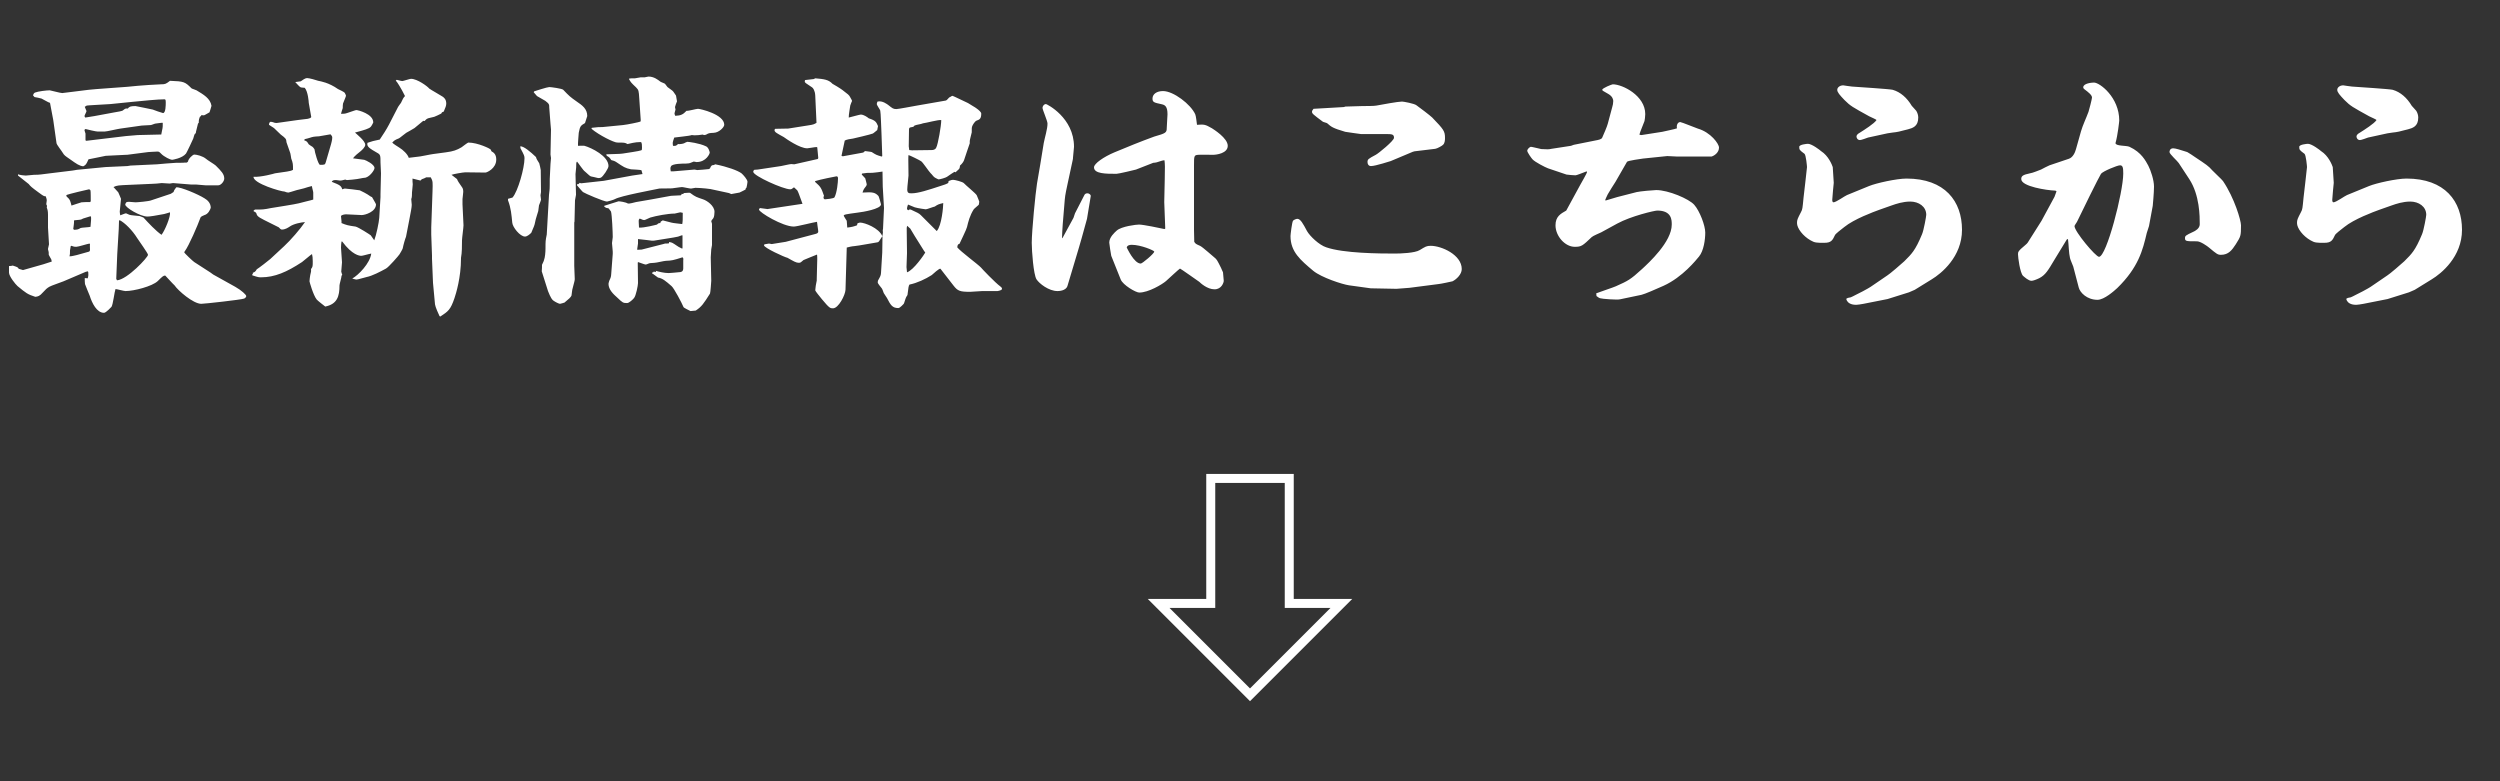 <svg width="320" height="100" viewBox="0 0 320 100" fill="none" xmlns="http://www.w3.org/2000/svg">
<rect x="0" y="0" width="320" height="100" fill="#333333" stroke="none"/>
<path d="M2.4 34.408L2.944 34.568L5.536 33.832L6.624 33.48C6.592 33.384 6.592 33.256 6.56 33.192C6.528 33.128 6.24 32.648 6.24 32.616C6.24 32.264 6.24 32.232 6.176 32.04C6.144 31.944 6.144 31.88 6.144 31.848C6.144 31.752 6.272 31.368 6.272 31.272L6.144 29.128V27.496C6.144 26.984 6.08 26.824 5.984 26.568C5.984 26.536 6.016 26.44 6.016 26.376C6.016 26.28 5.952 26.184 5.92 26.152C5.952 25.864 5.984 25.768 5.984 25.672C5.984 25.544 5.984 25.48 5.856 25.128C5.6 25.128 5.536 25.064 4.96 24.648C4 23.944 3.904 23.848 3.68 23.56L2.304 22.472V22.312C2.56 22.408 3.104 22.472 3.296 22.472C3.456 22.472 4.192 22.376 4.352 22.376C5.152 22.376 5.28 22.312 6.4 22.184L9.28 21.832C9.376 21.832 9.792 21.736 9.856 21.736L13.504 21.384L16.32 21.256L16.704 21.192L20.096 21.032C20.48 21 22.176 20.84 22.528 20.84C22.656 20.84 23.616 20.84 23.68 20.808C23.904 20.84 23.936 20.808 24.064 20.68C24.096 20.328 24.672 19.784 24.864 19.784C25.184 19.784 25.952 19.976 26.368 20.328C26.528 20.488 27.456 21.032 27.616 21.192C28.32 21.896 28.704 22.28 28.704 22.856C28.704 23.208 28.288 23.72 27.936 23.72H26.304C26.112 23.72 25.312 23.624 25.152 23.624H24.512L22.144 23.432C22.08 23.432 21.792 23.496 21.728 23.496C21.568 23.496 20.832 23.432 20.704 23.432C20.48 23.432 20.384 23.496 19.52 23.528L16.64 23.656C15.136 23.72 14.976 23.72 14.528 23.944L15.136 24.616C15.136 24.648 15.488 25.384 15.488 25.448C15.488 25.704 15.328 26.856 15.328 27.08C15.328 27.24 15.36 27.368 15.392 27.56C15.52 27.528 16 27.304 16.128 27.304C16.16 27.304 16.192 27.336 16.576 27.496C16.704 27.56 17.696 27.624 17.888 27.656C18.08 27.72 18.176 27.784 18.368 27.848C18.976 28.52 19.968 29.576 20.672 30.056C21.088 29.544 21.856 27.72 21.76 27.176C21.632 27.208 20.96 27.432 20.8 27.432C20 27.592 19.168 27.72 18.88 27.72C17.952 27.72 16.032 26.568 16.032 26.184C16.032 26.088 16.128 25.96 16.16 25.896C16.32 25.832 16.384 25.832 16.512 25.832C16.64 25.832 17.216 25.896 17.344 25.896C17.6 25.896 19.072 25.768 19.36 25.64L21.856 24.808L22.208 24.584C22.272 24.392 22.304 24.296 22.56 23.976C23.104 23.912 25.376 24.872 26.176 25.384C26.56 25.608 26.976 25.992 26.976 26.6C26.912 26.824 26.656 27.4 26.176 27.528C26.048 27.592 25.728 27.688 25.664 27.848C25.28 28.904 24.192 31.432 23.648 32.168C23.616 32.2 23.584 32.264 23.584 32.296C23.584 32.392 24.704 33.448 24.864 33.544L26.944 34.888L27.296 35.144L30.112 36.712C30.912 37.16 31.52 37.736 31.52 37.896C31.52 38.056 31.36 38.152 31.264 38.216C30.816 38.376 26.144 38.888 25.76 38.888C24.736 38.888 22.784 37.192 22.336 36.52C22.144 36.36 21.312 35.432 21.152 35.272C20.928 35.272 20.832 35.336 20.192 35.976C19.488 36.648 17.152 37.256 16.064 37.256C15.84 37.256 14.976 37 14.784 37C14.656 37.32 14.464 38.984 14.272 39.272C14.208 39.336 13.568 40.04 13.312 40.04C12.384 40.04 11.776 38.792 11.488 37.864C11.392 37.608 10.944 36.584 10.88 36.36C10.848 36.104 10.848 35.912 10.848 35.592L11.232 35.624C11.296 35.4 11.328 35.304 11.296 34.824L11.232 34.728L10.976 34.792L8.128 36.008C7.84 36.136 6.56 36.552 6.304 36.712C5.984 36.904 5.856 37.032 5.504 37.416C5.088 37.896 4.864 37.96 4.512 37.992C3.52 37.672 3.328 37.512 2.24 36.616C1.984 36.392 1.152 35.368 1.152 34.888V34.056C1.408 34.056 1.472 34.024 1.632 33.992C2.208 34.184 2.272 34.184 2.4 34.408ZM14.88 35.688L14.976 35.88C16.288 35.784 18.944 32.936 18.944 32.616C18.944 32.424 17.76 30.792 17.536 30.44C16.96 29.512 16 28.52 15.296 28.168L15.232 28.296L15.2 29.32L15.008 32.52L14.88 35.688ZM11.648 27.72L11.552 27.688C11.424 27.72 10.72 27.944 10.624 27.976C10.368 28.136 10.272 28.136 9.504 28.2L9.472 28.264C9.504 28.488 9.408 29 9.376 29.32L9.504 29.416C9.92 29.384 9.984 29.384 10.304 29.192C10.368 29.128 11.392 29.096 11.584 29.032C11.648 28.2 11.68 28.136 11.648 27.72ZM11.52 31.24L11.456 31.176C11.2 31.208 10.016 31.592 9.76 31.592C9.6 31.592 9.472 31.592 9.152 31.464L9.056 31.496L8.96 32.04C8.96 32.488 8.96 32.552 8.896 32.808C9.056 32.84 9.664 32.68 9.824 32.648C10.08 32.584 11.168 32.264 11.424 32.2C11.488 32.104 11.52 32.072 11.52 32.008C11.52 31.88 11.488 31.336 11.52 31.24ZM11.552 25.864L11.616 25.736C11.616 25.544 11.616 24.488 11.584 24.392C11.552 24.296 11.456 24.232 11.392 24.232C11.296 24.232 8.672 24.872 8.576 24.936C8.512 24.968 8.48 25 8.48 25.064C8.48 25.128 8.736 25.352 8.768 25.384C8.96 25.608 8.992 25.704 9.152 26.312C9.376 26.248 10.368 25.896 10.432 25.896C10.72 25.864 11.168 25.864 11.552 25.864ZM25.792 14.728L25.696 14.888L25.6 14.92C25.472 15.24 25.44 15.336 25.44 15.72L25.344 15.816C25.312 16.04 25.056 16.872 25.056 17.064C24.928 17.096 24.896 17.16 24.736 17.736C24.736 17.768 23.872 19.592 23.808 19.656C23.328 20.264 22.08 20.456 22.016 20.456C21.824 20.456 20.992 20.072 20.608 19.656C20.384 19.4 20.256 19.4 20.16 19.4C19.808 19.432 19.2 19.432 18.976 19.464L16.256 19.816H16.128L13.536 19.944C13.312 19.976 11.424 20.392 11.328 20.392C11.04 21.032 11.008 21.096 10.656 21.288C10.144 21.224 9.824 21 8.928 20.36C8.32 19.944 8.224 19.88 8.032 19.56C7.936 19.368 7.232 18.504 7.232 18.312L6.816 15.368C6.816 15.336 6.4 13.224 6.4 13.16C6.24 13.128 6.144 13.064 5.312 12.616C5.216 12.584 4.512 12.424 4.416 12.424L4.224 12.2C4.256 12.104 4.32 11.912 4.48 11.848C4.864 11.688 5.984 11.56 6.368 11.56C6.464 11.56 7.712 11.912 7.968 11.912C8.096 11.912 10.208 11.624 11.328 11.496C12.096 11.4 15.584 11.176 16.288 11.112C18.016 10.92 20.352 10.792 20.608 10.792C21.184 10.792 21.248 10.728 21.76 10.344C23.552 10.408 23.68 10.472 24.512 11.304C24.576 11.368 25.056 11.496 25.152 11.56C26.048 12.104 26.912 12.584 27.072 13.544C27.04 13.64 26.848 14.344 26.816 14.376C26.688 14.44 26.176 14.76 26.112 14.76C26.016 14.76 25.888 14.76 25.792 14.728ZM10.912 15.048L12.096 14.856L14.688 14.376C15.072 14.312 15.68 14.216 15.744 14.12C16.032 13.896 16.064 13.864 16.352 13.896C16.544 13.672 16.64 13.576 17.344 13.576C17.44 13.576 19.52 14.024 19.552 14.024C19.584 14.056 20.8 14.472 20.864 14.472C21.216 14.472 21.216 13.448 21.216 13.096C21.216 12.712 21.152 12.712 21.024 12.712C20.192 12.712 18.336 12.904 16.992 13.032L14.144 13.32L11.456 13.48L11.104 13.512L10.848 13.672L11.072 14.216C11.072 14.312 10.816 14.76 10.816 14.856C10.816 14.888 10.816 14.888 10.912 15.048ZM10.944 17.96L11.04 18.024L16.128 17.416L17.632 17.288L20.32 17.224H20.64C20.64 17.096 20.8 16.52 20.8 16.424C20.832 16.232 20.832 16.2 20.832 15.72C20.704 15.688 20.032 15.816 19.904 15.816C19.808 15.816 19.392 16.008 19.296 16.008C19.136 16.008 18.304 16.072 18.144 16.072L15.424 16.456C15.104 16.488 13.664 16.84 13.376 16.84H12.512C12.288 16.84 11.2 16.584 10.976 16.52C10.912 16.52 10.816 16.552 10.816 16.68C10.816 16.744 10.944 17.064 10.944 17.096V17.96ZM39.936 23.88L39.904 23.816C39.68 23.88 39.04 24.04 38.912 24.104C38.752 24.168 37.92 24.328 37.792 24.392C37.664 24.424 36.992 24.648 36.928 24.648C36.768 24.648 36.672 24.616 36.416 24.52C35.968 24.52 32.416 23.496 32.448 22.632C33.376 22.696 35.136 22.216 35.2 22.184C35.456 22.152 36.544 21.992 36.736 21.96C37.056 21.896 37.312 21.864 37.504 21.736C37.504 21 37.504 20.904 37.28 20.296C37.248 20.168 37.184 19.592 37.12 19.496C37.056 19.304 36.736 18.408 36.672 18.216C36.64 17.768 36.576 17.704 35.936 17.224C35.904 17.192 35.36 16.68 35.072 16.392C34.976 16.328 34.528 16.04 34.432 15.976C34.432 15.88 34.464 15.592 34.656 15.592C34.848 15.592 35.072 15.688 35.168 15.72C35.296 15.752 35.456 15.752 35.584 15.72L38.08 15.368C38.272 15.336 39.2 15.24 39.392 15.208C39.68 15.144 39.744 15.112 39.84 14.984C39.808 14.696 39.552 13.448 39.52 13.16C39.52 13.032 39.424 11.72 39.008 11.24C38.592 11.208 38.528 11.208 38.432 11.144C38.304 11.08 37.888 10.6 37.792 10.504C38.016 10.472 38.272 10.44 38.496 10.408C38.72 10.248 39.072 9.992 39.296 9.992C39.584 9.992 40.48 10.248 40.736 10.344C41.056 10.408 42.08 10.568 43.264 11.4C43.392 11.464 44.032 11.752 44.128 11.88C44.224 12.04 44.288 12.232 44.288 12.264C44.288 12.296 44.192 12.552 43.904 13.256C43.872 13.352 43.872 13.736 43.872 13.832C43.808 13.96 43.68 14.472 43.648 14.568C43.904 14.568 44.16 14.568 44.416 14.472C45.344 14.184 45.44 14.088 45.664 14.088C45.76 14.088 47.808 14.568 47.776 15.688C47.52 16.2 47.456 16.296 47.168 16.424C46.912 16.584 45.664 16.904 45.44 16.968C45.632 17.16 46.752 18.024 46.752 18.536C46.752 18.824 46.336 19.208 46.144 19.368C45.952 19.496 45.312 20.04 45.184 20.264C45.472 20.296 46.176 20.392 46.624 20.456C46.848 20.52 47.936 21.032 47.936 21.512C47.936 21.8 47.232 22.76 46.624 22.76C46.464 22.76 45.824 22.92 45.696 22.92C45.504 22.952 44.608 23.048 44.416 23.048C44.352 23.048 44.288 23.016 44.192 22.984C43.904 23.048 43.744 23.112 43.52 23.112C43.424 23.112 43.136 23.048 43.008 23.048C42.624 23.048 42.56 23.112 42.464 23.272C43.552 23.688 43.68 23.816 43.808 24.232C43.936 24.2 44.032 24.136 44.16 24.136C44.288 24.136 45.92 24.328 46.048 24.36C46.144 24.392 47.04 24.84 47.36 25.096C47.424 25.16 47.584 25.224 47.616 25.224C47.68 25.352 48.128 26.088 48.128 26.152C48.128 27.112 46.72 27.528 46.304 27.528C45.984 27.528 44.576 27.432 44.288 27.432C44.16 27.432 43.648 27.496 43.648 27.688C43.648 27.816 43.744 28.392 43.712 28.552C44.32 28.808 44.576 28.872 45.504 29C45.856 29.064 47.392 30.056 47.456 30.12C47.488 30.152 47.84 30.664 47.904 30.76C48.16 30.12 48.512 28.424 48.544 27.88L48.704 25.224V24.84L48.768 22.184C48.768 22.152 48.704 20.968 48.704 20.808C48.704 19.88 48.704 19.784 48.224 19.528C47.392 19.048 46.88 18.76 47.04 18.28C47.136 18.248 47.648 18.088 47.744 18.056C48 17.992 48.352 17.928 48.608 17.864C49.024 17.256 49.472 16.552 49.792 15.944L50.88 13.832C50.912 13.704 51.264 13.256 51.328 13.16C51.552 12.648 51.648 12.488 51.84 12.296C51.776 12.136 51.168 11.016 51.104 10.952C50.976 10.728 50.752 10.408 50.656 10.312L50.784 10.216C51.328 10.344 51.392 10.376 51.488 10.376C51.616 10.376 52.448 10.088 52.608 10.088C53.408 10.088 54.72 11.048 54.944 11.336C55.2 11.528 56.416 12.2 56.64 12.36C56.832 12.488 57.12 12.712 57.12 13.256C57.12 13.512 57.024 13.768 56.8 14.28L56.576 14.376L56.48 14.536C56.288 14.632 55.712 14.92 55.584 14.952C55.424 15.016 54.752 15.112 54.656 15.208C54.592 15.24 54.528 15.304 54.336 15.496L54.176 15.464C53.984 15.592 53.248 16.264 53.056 16.392C52.928 16.488 52.16 16.904 52 17C51.84 17.096 51.2 17.64 51.072 17.704C50.496 17.928 50.464 17.992 50.208 18.248C50.272 18.376 51.008 18.824 51.104 18.888C51.584 19.176 52.192 19.752 52.32 20.2C52.48 20.168 53.344 20.072 53.376 20.072C53.696 20.072 55.104 19.752 55.424 19.72L57.088 19.496C58.048 19.368 58.464 19.208 59.072 18.856C59.2 18.76 59.872 18.248 59.936 18.248C61.184 18.248 62.752 19.048 62.784 19.112C62.816 19.176 62.88 19.272 62.912 19.368C63.2 19.528 63.52 19.752 63.52 20.424C63.52 21.576 62.304 22.088 62.144 22.088L59.552 22.056C59.296 22.056 58.016 22.28 57.792 22.376L58.496 22.92C58.624 23.24 58.688 23.304 59.168 24.008C59.296 24.168 59.296 24.488 59.296 24.552C59.296 24.712 59.2 25.384 59.2 25.48V26.152L59.328 28.84C59.328 29.128 59.136 30.472 59.136 30.76C59.136 31.432 59.136 32.36 59.008 33V33.064C59.008 35.528 58.368 37.576 58.176 38.152C57.664 39.656 57.376 39.848 56.352 40.52L56.256 40.456C56.16 40.264 55.712 39.272 55.68 38.952L55.424 36.2L55.296 33.128V32.712L55.2 30.024V29.096L55.36 24.552C55.392 23.336 55.424 23.208 55.136 22.696H54.56C54.4 22.792 54.24 22.856 54.048 22.92C53.984 22.92 53.888 23.048 53.824 23.112C53.664 23.08 52.928 22.888 52.8 22.856C52.8 22.984 52.8 23.496 52.832 23.592C52.832 23.784 52.736 24.52 52.736 24.616C52.736 24.872 52.736 25.288 52.64 25.48C52.64 25.608 52.704 26.152 52.704 26.216C52.704 26.536 52.576 27.144 52.384 28.168L51.968 30.312C51.872 30.504 51.616 31.4 51.552 31.784C51.52 31.912 51.2 32.456 51.136 32.552C51.04 32.712 49.76 34.184 49.408 34.376C48.64 34.792 47.68 35.304 46.912 35.464C46.72 35.496 45.824 35.784 45.632 35.784C45.536 35.784 45.44 35.752 45.088 35.656C45.888 35.208 47.36 33.704 47.52 32.456C47.264 32.52 47.168 32.52 46.592 32.68C46.432 32.712 46.336 32.744 46.24 32.744C46.016 32.744 45.088 32.648 43.808 30.92H43.712C43.68 31.176 43.648 31.4 43.648 31.688C43.648 31.976 43.776 33.288 43.776 33.576C43.776 33.64 43.68 34.632 43.68 34.76C43.68 34.824 43.776 35.08 43.808 35.176C43.776 35.208 43.712 35.272 43.712 35.336C43.712 35.528 43.456 36.36 43.456 36.52C43.456 37.928 43.168 38.92 41.632 39.24C41.504 39.144 40.64 38.472 40.544 38.344C40.096 37.8 39.616 36.072 39.616 36.008C39.616 35.816 39.68 35.4 39.712 35.208C39.808 34.856 39.84 34.696 39.808 34.44C40.032 34.152 40.032 34.088 40.032 33.448C40.032 32.968 40 32.808 39.936 32.52C39.712 32.648 38.848 33.416 38.656 33.544C36.704 34.824 35.168 35.496 33.408 35.496C33.152 35.496 33.056 35.496 32.288 35.24V35.144L32.384 34.984L32.352 34.92C32.608 34.824 32.704 34.76 32.864 34.472C33.088 34.344 34.464 33.288 34.592 33.16L36.384 31.496C37.184 30.76 38.432 29.32 39.04 28.424C38.56 28.456 37.568 28.648 37.088 29C36.832 29.16 36.512 29.384 36.064 29.384C35.968 29.384 35.808 29.256 35.68 29.096L33.824 28.168C32.928 27.72 32.896 27.592 32.8 27.272L32.64 27.112C32.544 27.112 32.48 27.08 32.448 26.984C32.48 26.952 32.576 26.824 32.672 26.824C33.632 26.824 33.728 26.824 34.688 26.632C35.264 26.536 37.76 26.152 38.24 26.024C38.528 25.928 39.84 25.64 40.096 25.544V24.648C40.096 24.52 39.936 24.008 39.936 23.88ZM41.696 20.776L42.368 18.472C42.528 17.896 42.528 17.672 42.528 17.608C42.528 17.448 42.432 17.32 42.304 17.192C42.08 17.224 41.056 17.416 40.832 17.448C40.16 17.48 40.032 17.512 39.648 17.64C39.36 17.736 39.296 17.736 39.04 17.8L38.944 17.896V17.96C39.296 18.088 39.296 18.12 39.52 18.472C39.584 18.536 39.936 18.76 40 18.792C40.096 18.888 40.16 18.952 40.256 19.112C40.256 19.368 40.736 21.096 40.96 21.096C41.536 21.096 41.6 21.096 41.696 20.776ZM77.344 26.44V26.344C77.376 26.344 79.104 25.768 79.168 25.768C79.36 25.768 80.064 25.864 80.384 26.056C80.544 26.088 81.184 25.928 81.408 25.864C81.696 25.8 82.976 25.608 83.264 25.544L85.888 25.064L87.136 25C87.232 24.936 87.232 24.904 87.264 24.808L87.424 24.84L87.552 24.712C87.648 24.712 88.224 24.648 88.32 24.68C89.056 25.224 89.152 25.224 89.984 25.512C90.496 25.672 91.456 26.344 91.456 27.112C91.456 27.304 91.424 27.784 91.296 27.944C91.136 28.136 91.104 28.168 91.04 28.296L91.136 28.648V31.368C91.136 31.432 91.04 31.848 91.04 31.912C91.04 32.072 90.976 32.872 90.976 32.936L91.04 35.944C91.04 35.976 90.944 37.448 90.88 37.576C90.048 38.888 89.824 39.24 89.056 39.752L88.384 39.816C88.224 39.72 87.552 39.432 87.488 39.304C87.296 38.824 86.272 36.872 85.952 36.616C85.184 35.944 84.8 35.624 84.224 35.528C84.16 35.496 83.552 35.016 83.456 34.984V34.888H83.584L83.68 34.76L83.968 34.824L83.936 34.664C84.384 34.792 85.024 34.952 85.6 34.952C85.664 34.952 86.56 34.888 87.104 34.824C87.296 34.792 87.456 34.664 87.456 34.376V33.32C87.488 33.064 87.456 33.032 87.36 32.936C86.144 33.32 86.016 33.352 85.248 33.384C85.024 33.384 84 33.64 83.776 33.64C83.232 33.672 83.136 33.672 82.944 33.768C82.848 33.8 82.72 33.864 82.656 33.864C82.496 33.864 81.824 33.576 81.664 33.544L81.632 33.64L81.664 36.232C81.664 36.52 81.408 37.864 81.152 38.152C81.024 38.312 80.544 38.792 80.256 38.792C79.744 38.792 79.68 38.728 79.04 38.12C78.496 37.64 77.888 37.064 77.888 36.328C77.888 36.232 77.952 36.072 77.984 35.944C78.208 35.464 78.208 35.432 78.24 35.016L78.432 32.488C78.464 32.264 78.336 31.304 78.336 31.112C78.336 31.016 78.432 30.472 78.432 30.344C78.432 29.8 78.336 27.496 78.208 27.08C78.144 26.952 77.984 26.792 77.888 26.664C77.664 26.632 77.568 26.632 77.344 26.44ZM81.568 31.976L82.144 31.944L84.896 31.24C84.928 31.24 85.088 31.176 85.12 31.176C85.152 31.176 85.568 31.176 85.632 31.144V30.984C86.016 31.016 86.08 31.08 86.656 31.464C86.784 31.56 86.944 31.656 87.296 31.816L87.36 31.784V30.12H87.264C86.848 30.28 86.784 30.312 86.176 30.408L83.776 30.792C83.52 30.824 83.456 30.824 82.816 30.728C82.432 30.696 81.728 30.6 81.664 30.6V31.176C81.664 31.304 81.536 31.88 81.568 31.976ZM81.76 28.488L81.792 29.128C82.4 29.192 83.968 28.776 84.096 28.744C84.256 28.584 84.288 28.552 84.544 28.552C84.512 28.456 84.544 28.424 84.608 28.328C84.736 28.296 84.768 28.296 84.8 28.2C84.896 28.232 85.76 28.456 85.92 28.488C86.08 28.552 87.104 28.648 87.328 28.68C87.392 28.296 87.392 28.168 87.392 27.24C87.328 27.24 87.136 27.176 87.072 27.176C87.008 27.176 86.432 27.336 86.368 27.336C85.504 27.336 83.968 27.624 83.232 27.848C83.104 27.88 82.592 28.168 82.464 28.168C82.368 28.168 82.304 28.168 81.888 27.976C81.792 28.072 81.728 28.104 81.76 28.488ZM65.024 25.448L65.6 25.288C66.304 24.488 67.136 21.48 67.136 20.264C67.136 19.976 67.104 19.88 66.624 18.984C66.624 18.952 66.592 18.76 66.592 18.728C67.04 18.696 67.904 19.432 68.608 20.104C68.672 20.36 68.704 20.392 69.024 20.904C69.056 20.968 69.216 21.704 69.216 21.768L69.248 24.584C69.248 24.648 69.184 24.936 69.184 25C69.184 25.096 69.248 25.448 69.248 25.544C69.248 25.672 69.024 26.184 68.992 26.28C68.992 26.376 68.896 26.92 68.896 27.016C68.864 27.144 68.608 27.912 68.576 28.072C68.448 28.68 68.448 28.776 68.16 29.416C68.096 29.544 68.032 29.768 68 29.8C67.776 30.024 67.456 30.28 67.2 30.28C66.56 30.28 65.6 29.064 65.568 28.488C65.472 27.528 65.408 26.632 65.024 25.64V25.448ZM73.664 22.28L73.728 24.936L73.6 25.64L73.536 28.36L73.504 28.488V34.024C73.504 34.312 73.568 35.496 73.568 35.72C73.568 35.88 73.536 36.008 73.248 37.096C73.216 37.192 73.184 37.736 73.152 37.832C73.056 38.056 72.8 38.28 72.256 38.728C72.16 38.76 71.744 38.888 71.68 38.888C71.552 38.888 71.072 38.664 70.784 38.44C70.464 38.152 70.208 37.384 70.144 37.256L69.344 34.728C69.376 34.6 69.376 33.992 69.376 33.896C69.408 33.8 69.632 33.384 69.632 33.288C69.76 32.968 69.824 32.296 69.824 31.784C69.824 30.888 69.824 30.792 69.984 30.024L70.272 24.936C70.272 24.904 70.336 24.456 70.336 24.36C70.368 24.264 70.368 23.08 70.368 22.92L70.464 20.968C70.464 20.84 70.528 20.328 70.528 20.232C70.528 20.168 70.464 19.848 70.464 19.784L70.528 16.584C70.528 16.52 70.464 15.976 70.464 15.848C70.464 15.656 70.368 14.792 70.368 14.6C70.368 14.472 70.304 13.896 70.304 13.768C70.304 13.384 70.304 13.288 69.792 12.904C69.632 12.808 68.768 12.328 68.736 12.296C68.64 12.2 68.448 11.976 68.32 11.816C68.32 11.784 68.32 11.784 68.384 11.688C68.48 11.656 70.048 11.144 70.304 11.144C70.528 11.144 71.968 11.336 72.096 11.496C72.864 12.296 72.96 12.392 73.824 13C74.528 13.48 75.168 13.928 75.168 14.856C75.104 15.08 74.944 15.56 74.88 15.752C74.336 16.072 74.24 16.136 74.08 17C74.08 17.032 73.952 18.44 73.984 18.664C74.112 18.664 74.72 18.632 74.816 18.664C75.712 18.92 77.888 19.976 77.888 21.256C77.888 21.576 77.184 22.6 76.928 22.728C76.864 22.76 76.768 22.792 76.64 22.792C76.576 22.792 76.512 22.792 76.032 22.664C75.968 22.632 75.584 22.6 75.552 22.536C75.456 22.504 75.008 22.056 74.88 21.96C74.656 21.832 74.016 20.84 73.856 20.68C73.76 20.808 73.76 20.84 73.76 21C73.76 21.32 73.76 21.416 73.664 22.28ZM73.856 23.72V23.592L74.048 23.56L74.208 23.4L74.368 23.464L77.28 23.144L80.928 22.472C81.12 22.44 82.048 22.312 82.24 22.28L82.112 21.8C81.92 21.704 80.96 21.704 80.768 21.672C80 21.512 79.84 21.384 78.88 20.744C78.688 20.616 78.496 20.552 78.24 20.488C78.016 20.136 77.952 20.104 77.664 19.944L77.6 19.752C77.952 19.72 79.424 19.72 79.712 19.656C80.096 19.592 81.888 19.336 82.08 19.24C82.176 19.208 82.176 19.08 82.176 18.888C82.176 18.184 82.08 18.184 81.952 18.184C81.28 18.184 80.608 18.376 80.32 18.44C80 18.248 79.904 18.248 79.008 18.248C78.592 18.248 76.704 17.32 75.712 16.488L75.744 16.36C76.544 16.264 76.64 16.264 77.12 16.264L79.744 16.008C80.32 15.944 81.728 15.656 81.984 15.56L82.016 15.4L81.824 12.584C81.76 11.624 81.76 11.528 81.408 11.176C80.8 10.6 80.736 10.536 80.512 10.12L80.544 10.056C80.768 10.024 80.832 10.024 81.28 10.024C81.408 10.024 81.888 9.896 82.016 9.896H82.528C82.592 9.896 82.944 9.8 83.008 9.8C83.712 9.8 84.224 10.216 84.512 10.44C84.576 10.504 85.056 10.664 85.12 10.728C85.184 10.792 85.376 11.08 85.44 11.144C85.536 11.24 86.144 11.624 86.176 11.72C86.368 11.976 86.432 12.104 86.528 12.232L86.656 12.968C86.56 13.192 86.432 13.544 86.4 13.704C86.4 13.768 86.464 13.992 86.464 14.024C86.464 14.088 86.336 14.44 86.336 14.504C86.336 14.6 86.4 14.792 86.432 14.824C87.136 14.792 87.424 14.664 87.872 14.184C88.128 14.216 89.12 13.928 89.344 13.928C89.632 13.928 92.704 14.632 92.704 15.976C92.704 16.264 92.064 16.968 91.36 17C90.784 17.032 90.72 17.032 90.4 17.224C90.336 17.256 90.208 17.288 90.112 17.288L89.952 17.224C89.632 17.288 89.152 17.32 88.896 17.32C88.832 17.32 88.768 17.32 88.544 17.288C88.224 17.416 86.624 17.544 86.304 17.608C86.08 18.248 86.08 18.248 86.144 18.664C86.464 18.696 86.56 18.664 86.784 18.44C87.008 18.472 87.392 18.408 87.552 18.344C87.616 18.312 87.904 18.152 87.968 18.152C88.128 18.152 89.504 18.312 90.368 18.728C90.688 18.856 90.848 19.432 90.848 19.56C90.848 19.624 90.432 20.744 89.152 20.744C89.12 20.744 88.864 20.68 88.8 20.68C88.768 20.68 88.544 20.776 88.48 20.808C88.288 20.904 88.032 20.936 87.84 20.936C87.424 20.936 86.048 20.936 85.888 21.288C85.76 21.48 85.824 21.736 85.856 21.928H86.24L88.896 21.704C88.896 21.704 89.216 21.768 89.248 21.768C89.376 21.768 90.56 21.672 90.752 21.64L90.88 21.544C91.04 21.128 91.168 21.128 91.36 21.128L91.552 21.032C93.152 21.352 94.432 21.832 94.912 22.184C95.136 22.376 95.68 22.984 95.68 23.272C95.68 23.336 95.584 23.944 95.552 24.008C95.456 24.104 95.424 24.136 95.424 24.264C95.296 24.328 94.688 24.648 94.656 24.648C94.464 24.68 93.76 24.808 93.6 24.84L93.312 24.712L90.944 24.2C90.848 24.168 89.792 24.072 89.696 24.072C89.6 24.072 89.12 24.04 89.024 24.04C88.928 24.04 88.544 24.136 88.448 24.136C88.256 24.136 87.456 23.944 87.296 23.944C87.136 23.944 87.04 23.976 86.048 24.104C85.824 24.136 84.608 24.104 84.384 24.136C83.488 24.328 79.456 25.064 78.72 25.48C78.56 25.576 77.792 25.8 77.696 25.8C77.28 25.8 74.848 24.744 74.624 24.584C74.496 24.488 73.984 23.848 73.856 23.72ZM96.544 21.736L96.992 21.704L99.968 21.256C100.192 21.224 101.088 21 101.28 21C101.344 21 101.6 21.032 101.664 21.032L104.64 20.36C104.704 20.36 104.736 20.232 104.736 20.2C104.736 19.976 104.608 19.048 104.608 18.856C104.544 18.824 104.512 18.824 104.48 18.824C104.288 18.824 103.488 18.984 103.328 18.984C102.368 18.984 100.672 17.8 100.32 17.544C100.288 17.512 99.328 17.032 99.232 16.872C99.168 16.808 99.136 16.744 99.136 16.648C99.136 16.584 99.2 16.488 99.232 16.488C99.52 16.488 100.672 16.456 100.896 16.456L103.52 16.04C104.128 15.944 104.192 15.912 104.512 15.72L104.352 12.232C104.32 11.592 104.064 11.24 103.936 11.176C103.104 10.632 103.008 10.568 103.008 10.44C103.008 10.376 103.04 10.312 103.04 10.248L104.16 10.12L104.352 10.024C105.472 10.12 106.048 10.184 106.56 10.728C106.592 10.728 107.648 11.368 107.84 11.528C108.576 12.104 108.672 12.136 108.832 12.456C109.024 12.808 109.056 12.84 109.056 12.936C108.992 13.064 108.896 13.32 108.832 13.512C108.832 13.544 108.608 14.824 108.64 15.048C108.8 15.016 110.048 14.664 110.176 14.664C110.56 14.664 111.008 14.984 111.2 15.144C112.096 15.432 112.16 15.624 112.384 16.136L112.288 16.648C112.192 16.712 111.808 17.064 111.712 17.096C111.52 17.192 109.216 17.736 109.184 17.736C108.8 17.8 108.416 17.832 108.128 17.992L107.712 19.944L107.872 20.008L110.496 19.528L110.72 19.336C111.424 19.432 111.52 19.432 111.584 19.464C112.128 19.816 112.192 19.848 112.864 20.04L112.928 19.976L112.832 17.128C112.8 16.488 112.736 14.376 112.672 14.152C112.64 14.024 112.224 13.448 112.224 13.32C112.224 13.224 112.288 13.096 112.32 13C112.96 12.84 113.6 13.384 113.664 13.416C114.272 13.896 114.336 13.96 114.752 13.96C114.976 13.96 116.832 13.608 117.376 13.512L121.056 12.872L121.184 12.808C121.408 12.552 121.536 12.424 121.664 12.392C121.76 12.328 121.856 12.264 121.92 12.264C121.984 12.264 123.68 13.096 123.904 13.192C124.064 13.32 124.896 13.768 125.024 13.896C125.248 14.056 125.6 14.344 125.6 14.536C125.6 15.208 125.376 15.304 125.024 15.432C124.832 15.464 124.48 15.976 124.416 16.232C124.384 16.328 124.384 16.392 124.384 16.936C124.352 17.128 124.128 17.896 124.128 18.056V18.344C124.096 18.376 123.456 20.36 123.392 20.52C123.296 20.744 123.168 20.936 122.88 21.192C122.88 21.256 122.848 21.544 122.752 21.64C122.72 21.672 122.4 21.96 122.304 22.056L122.176 21.992C121.824 22.216 121.76 22.248 121.216 22.632C121.088 22.728 120.32 22.984 120.096 22.952C119.616 22.728 119.584 22.696 119.392 22.472C119.36 22.408 119.136 22.184 119.104 22.152C118.88 21.928 118.144 20.808 117.92 20.648C117.76 20.52 116.448 19.88 116.288 19.848C116.256 20.104 116.256 20.328 116.288 22.472C116.288 22.728 116.128 23.848 116.128 24.264C116.128 24.744 116.384 24.744 116.672 24.744C117.536 24.744 118.784 24.328 120.448 23.784C121.344 23.496 121.44 23.464 121.408 23.176C121.728 23.048 121.856 23.016 121.984 23.016C122.24 23.016 123.2 23.272 123.36 23.432C123.616 23.72 124.928 24.776 125.024 25C125.12 25.256 125.344 25.736 125.344 25.8C125.344 25.896 125.312 26.088 125.28 26.216C125.184 26.312 124.704 26.696 124.64 26.792C124.128 27.592 123.936 28.392 123.776 29.064C123.744 29.288 122.944 30.92 122.816 31.208C122.688 31.24 122.56 31.272 122.528 31.656C122.912 32.168 125.184 33.832 125.568 34.248C125.632 34.344 127.392 36.2 128.064 36.68C128.16 36.744 128.256 36.84 128.256 36.968C128.256 37.16 127.84 37.224 127.68 37.256H125.728C125.504 37.256 124.416 37.352 124.192 37.352C122.88 37.352 122.592 37.256 122.048 36.552L120.384 34.408C120.256 34.28 119.424 35.08 119.264 35.208C118.464 35.72 117.376 36.232 116.416 36.424C116.288 36.616 116.288 36.744 116.16 37.736C116.16 37.8 115.968 38.024 115.968 38.088C115.904 38.184 115.744 38.792 115.68 38.888C115.648 38.888 115.232 39.432 114.976 39.432C114.208 39.432 113.984 39.016 113.536 38.152C113.504 38.056 113.152 37.608 113.12 37.512C113.088 37.416 112.928 36.968 112.864 36.904C112.768 36.776 112.352 36.296 112.352 36.168C112.352 36.136 112.352 36.008 112.384 35.912C112.704 35.336 112.736 35.272 112.768 34.952L112.928 32.328L112.96 30.28L112.928 30.248C112.512 30.92 112.48 30.984 112.32 31.016C111.872 31.08 109.824 31.464 109.408 31.496C108.96 31.528 108.64 31.624 108.384 31.688L108.224 37.096C108.192 37.768 107.328 39.464 106.624 39.464C106.272 39.464 106.176 39.464 105.216 38.312C104.928 37.96 104.352 37.256 104.352 37.16C104.352 37.128 104.416 36.648 104.416 36.584C104.416 36.456 104.544 36.008 104.544 35.912V35.72L104.608 33.192C104.608 33.16 104.608 32.648 104.576 32.584C104.448 32.648 102.944 33.224 102.848 33.288C102.752 33.352 102.496 33.608 102.432 33.608C102.368 33.608 102.336 33.64 102.272 33.64C101.888 33.64 101.6 33.448 100.8 33C100.448 32.936 97.792 31.72 97.792 31.4C97.792 31.368 97.824 31.304 97.856 31.272L98.432 31.176C98.528 31.176 98.688 31.24 98.784 31.24C98.848 31.24 100.544 30.952 100.576 30.952L104.32 29.96C104.608 29.896 104.736 29.8 104.736 29.64C104.736 29.416 104.576 28.584 104.576 28.392C104.096 28.456 102.016 29 101.6 29C100.192 29 97.152 27.176 97.152 26.824C97.152 26.728 97.248 26.664 97.28 26.632L98.24 26.76L102.72 26.088C102.24 24.776 102.208 24.648 102.048 24.36L101.632 23.976C101.408 24.168 101.28 24.232 101.152 24.232C100.256 24.232 96.416 22.504 96.416 21.992C96.416 21.928 96.416 21.864 96.544 21.736ZM109.696 28.84L109.76 28.584C109.856 28.552 110.016 28.488 110.08 28.488C110.688 28.488 112.512 29.192 112.928 30.216L112.96 30.152C113.024 29.832 113.024 29.736 112.992 29.416L113.024 29.352L113.152 26.632L112.992 23.88L112.96 21.96C112.736 21.992 111.872 22.12 111.68 22.12C110.976 22.12 110.944 22.12 110.336 22.216L110.304 22.344L110.752 22.824C110.816 23.016 110.88 23.336 110.944 23.592C110.944 23.72 110.816 23.912 110.72 24.008C110.528 24.232 110.464 24.456 110.4 24.648C111.744 24.552 112.032 24.648 112.448 25.096C112.512 25.192 112.768 26.12 112.768 26.152C112.768 26.76 110.4 27.144 109.824 27.208C108.16 27.432 108 27.464 108 27.624C108 27.656 108.32 28.168 108.384 28.264C108.416 28.392 108.416 29 108.448 29.128C109.024 29.064 109.248 29 109.696 28.84ZM118.432 32.328L118.272 32.104L117.088 30.216C116.992 30.088 116.608 29.384 116.512 29.256C116.448 29.192 116.416 29.192 116.128 28.904C116.032 29.128 116.064 29.192 116.064 29.8L116.096 32.392C116.096 32.68 116.032 33.928 116.032 34.184L116.096 34.856C116.96 34.568 118.336 32.52 118.432 32.328ZM116.384 19.208L116.736 19.24L119.2 19.208C119.68 19.208 119.776 19.016 119.84 18.888C120.064 18.472 120.48 16.104 120.48 15.368C120.128 15.304 118.496 15.752 118.144 15.784C117.856 15.912 117.344 15.944 117.056 16.072C117.056 16.104 116.928 16.2 116.896 16.232C116.832 16.264 116.448 16.296 116.416 16.36C116.384 16.392 116.352 16.488 116.352 16.552C116.352 16.904 116.32 18.408 116.32 18.728C116.32 18.76 116.352 19.048 116.384 19.208ZM104.352 23.176L104.32 23.272C105.088 23.944 105.12 24.072 105.472 25.064C105.44 25.096 105.408 25.224 105.408 25.288C105.408 25.416 105.504 25.512 105.6 25.512C105.696 25.512 106.752 25.416 106.816 25.256C107.136 24.648 107.264 23.304 107.264 22.856C107.264 22.696 107.232 22.568 107.072 22.568C107.008 22.568 104.928 22.984 104.352 23.176ZM116.256 26.92L116.384 26.824H116.576C117.408 27.208 117.632 27.304 117.856 27.528L119.904 29.576C120.544 28.872 120.736 26.44 120.736 25.992C120.192 26.12 120.064 26.152 119.648 26.44C119.456 26.472 118.656 26.792 118.496 26.792C118.464 26.792 117.504 26.664 117.088 26.536C116.96 26.504 116.352 26.216 116.224 26.184C116.16 26.344 116.096 26.6 116.096 26.664C116.096 26.824 116.192 26.888 116.256 26.92ZM135.936 30.504L136.032 30.408L137.408 27.88L137.6 27.304L138.816 24.936C138.88 24.808 139.04 24.744 139.168 24.744C139.488 24.744 139.648 25 139.616 25.096L139.136 28.008L138.464 30.44C138.208 31.4 136.896 35.688 136.64 36.584C136.448 37.256 135.456 37.256 135.36 37.256C134.24 37.256 133.024 36.296 132.672 35.752C132.288 35.144 132.064 32.136 132.064 31.08C132.064 29.576 132.544 24.68 132.736 23.496C132.832 22.888 133.056 21.608 133.152 21.064L133.6 18.312C133.728 17.608 134.08 16.52 134.08 15.816C134.08 15.464 133.44 14.056 133.44 13.8C133.44 13.64 133.6 13.32 133.888 13.32C133.984 13.32 137.472 15.048 137.472 18.792C137.472 19.016 137.344 19.976 137.344 20.168C137.344 20.232 137.344 20.328 137.312 20.456L136.672 23.432C136.576 23.88 136.32 25 136.288 25.576L136.032 28.68C136 28.936 135.936 30.312 135.936 30.504ZM152.832 21.192V29.416L152.864 30.952C153.024 31.208 153.088 31.24 153.6 31.464C153.952 31.624 155.2 32.776 155.456 32.968C155.744 33.192 155.808 33.32 156.288 34.28C156.352 34.472 156.544 34.824 156.544 34.856C156.544 35.016 156.64 35.784 156.64 35.944C156.64 36.136 156.384 37.032 155.456 37.032C154.528 37.032 153.664 36.232 153.504 36.072C153.408 36.008 151.104 34.376 151.04 34.376C150.976 34.376 149.536 35.72 149.248 35.976C148.768 36.392 147.008 37.448 145.824 37.448C145.376 37.448 143.744 36.488 143.456 35.784L142.24 32.744C142.208 32.616 141.984 31.208 141.984 31.048C141.984 30.376 142.656 29.768 142.944 29.512C143.552 28.968 145.44 28.744 145.792 28.744C146.336 28.744 148.48 29.192 149.056 29.32L149.152 29.256L149.024 25.864L149.088 22.92C149.12 21.288 149.12 21.128 149.056 20.52C148.832 20.52 148.768 20.552 148.064 20.776C148 20.808 147.68 20.84 147.616 20.84L145.408 21.704C145.312 21.736 143.168 22.248 142.912 22.248C141.536 22.248 140.032 22.248 140.032 21.416C140.032 20.936 141.28 20.072 142.656 19.496L145.152 18.472C145.248 18.408 147.648 17.512 147.744 17.48C149.184 17.064 149.344 17 149.344 16.392C149.344 16.104 149.44 14.888 149.44 14.632C149.44 13.672 149.152 13.448 148.736 13.352C147.712 13.128 147.52 13.096 147.52 12.616C147.52 12.04 148.064 11.656 148.864 11.656C150.208 11.656 152.416 13.352 152.992 14.632C153.088 14.824 153.184 15.784 153.216 15.976C154.144 15.912 154.24 15.912 155.136 16.424C155.328 16.552 157.152 17.672 157.152 18.664C157.152 19.624 155.712 19.816 155.264 19.816C154.944 19.816 153.632 19.784 153.376 19.816C152.832 19.848 152.832 19.976 152.832 21.192ZM144.224 31.688C144.256 31.72 145.152 33.736 146.016 33.736C146.208 33.736 147.744 32.456 147.744 32.2C147.744 32.072 146.048 31.336 144.864 31.336C144.224 31.336 144.224 31.688 144.224 31.688ZM180.416 36.84L178.752 36.968L175.456 36.904L172.672 36.52C171.808 36.392 169.152 35.528 168.096 34.664C166.464 33.288 165.184 32.232 165.184 30.216C165.184 30.024 165.376 28.424 165.504 28.264C165.568 28.136 165.952 28.008 166.048 28.008C166.464 28.008 166.784 28.616 167.296 29.576C167.68 30.248 168.864 31.368 169.76 31.656C171.968 32.424 176.544 32.456 178.528 32.456C179.264 32.456 181.12 32.392 181.728 32.008C182.464 31.56 182.592 31.464 183.136 31.464C184.512 31.464 187.104 32.616 187.104 34.44C187.104 35.112 186.432 35.752 185.92 36.008C185.824 36.04 184.288 36.36 184.128 36.36L180.416 36.84ZM168.128 13.928L172 13.704L172.224 13.64L174.4 13.576C174.688 13.576 175.968 13.576 176.192 13.512C176.864 13.384 178.976 13 179.456 13C179.648 13 181.056 13.256 181.312 13.48C181.632 13.704 183.072 14.792 183.328 15.048C184.8 16.584 184.96 16.776 184.96 17.672C184.96 17.96 184.928 18.344 184.704 18.536C184.64 18.632 183.968 19.016 183.712 19.048L181.056 19.368L180.832 19.432L178.016 20.616C177.984 20.616 176.064 21.256 175.488 21.256C175.168 21.256 175.04 21 175.04 20.744C175.04 20.392 175.136 20.328 176.096 19.816C176.416 19.656 178.432 18.024 178.432 17.64C178.432 17.16 178.144 17.16 177.344 17.16H174.208C174.08 17.16 172.224 16.872 172.192 16.872C170.56 16.392 170.4 16.232 169.888 15.784C169.824 15.72 169.376 15.624 169.344 15.592C168.096 14.664 167.936 14.536 167.936 14.312C167.936 14.216 167.968 14.12 168.128 13.928ZM209.856 17.256L210.112 17.288L212.768 16.872C212.864 16.84 214.464 16.52 214.656 16.424C214.56 16.072 214.72 15.624 215.072 15.624C215.232 15.624 217.088 16.392 217.312 16.456C218.976 16.936 220.032 18.408 220.032 18.888C220.032 19.496 219.488 19.912 219.072 20.04H214.72L213.408 19.976L210.304 20.296C210.144 20.328 208.352 20.552 208.256 20.712L206.784 23.272C206.624 23.528 205.92 24.616 205.792 24.872C205.632 25.16 205.568 25.384 205.472 25.576L205.504 25.672L207.008 25.224L209.504 24.584C209.888 24.488 211.68 24.328 212 24.328C213.536 24.328 216.192 25.448 216.864 26.216C217.568 27.016 218.272 28.872 218.272 29.768C218.272 30.664 218.08 32.104 217.472 32.84C217.12 33.256 215.392 35.464 212.928 36.584C212 37 210.528 37.64 210.112 37.736L207.36 38.312C206.976 38.408 204.992 38.248 204.864 38.184C204.704 38.152 204.608 38.088 204.352 37.896L204.32 37.544C204.704 37.384 206.464 36.808 206.816 36.648C208.384 35.944 208.672 35.816 210.176 34.44C211.04 33.64 213.984 30.952 213.984 28.744C213.984 28.168 213.984 26.952 212.128 26.952C211.776 26.952 208.768 27.656 207.008 28.616L204.96 29.736C204.768 29.832 203.904 30.184 203.744 30.344C202.56 31.464 202.432 31.592 201.568 31.592C200.32 31.592 199.104 30.216 199.104 28.84C199.104 27.72 199.744 27.368 200.48 26.952L202.24 23.72C202.432 23.4 203.136 22.12 203.136 22.056C203.136 22.024 203.104 21.96 203.104 21.928C202.432 22.184 201.792 22.44 201.664 22.44C201.536 22.44 200.608 22.376 200.512 22.344L198.144 21.544C197.792 21.416 196.48 20.744 196.16 20.392C196.032 20.264 195.488 19.496 195.488 19.304C195.488 19.08 195.808 18.792 195.968 18.792C196.096 18.792 197.248 19.08 197.28 19.08C197.408 19.08 198.048 19.112 198.112 19.112C198.272 19.112 198.432 19.08 198.592 19.048L201.088 18.664L201.44 18.536L204.16 17.992C204.672 17.896 204.992 17.832 205.088 17.608C205.248 17.256 205.728 16.136 205.792 15.848L206.368 13.704C206.432 13.512 206.496 13.192 206.496 12.936C206.496 12.776 206.432 12.36 205.888 12.04C205.152 11.624 205.088 11.592 205.088 11.496C205.088 11.272 206.336 10.792 206.432 10.792C207.712 10.792 210.592 12.264 210.592 14.6C210.592 14.856 210.528 15.4 210.496 15.496C209.952 16.872 209.888 17 209.856 17.256ZM236.416 24.968L239.232 23.816C240.16 23.432 242.784 22.856 244.032 22.856C248.96 22.856 251.136 25.768 251.136 29.416C251.136 32.872 248.48 35.016 247.264 35.752L245.088 37.096L244.352 37.416L241.6 38.28L238.528 38.888C238.144 38.952 237.792 39.016 237.6 39.016C237.408 39.016 236.48 39.016 236.32 38.248C236.512 38.12 236.544 38.12 236.896 38.056C237.024 38.024 238.208 37.384 238.432 37.288C238.848 37.064 239.328 36.808 239.68 36.552L241.6 35.24C241.792 35.144 243.488 33.704 243.744 33.448C244.704 32.488 245.152 32.072 246.016 29.992C246.24 29.48 246.56 27.688 246.56 27.496C246.56 26.44 245.6 25.8 244.512 25.8C243.584 25.8 242.72 26.088 242.176 26.28L240.544 26.856C239.84 27.112 237.312 28.04 236.064 29.064C235.648 29.384 234.944 29.928 234.88 30.088C234.56 30.76 234.4 31.08 233.504 31.08C232.544 31.08 232.288 31.08 231.744 30.76C230.784 30.216 230.016 29.224 230.016 28.552C230.016 28.136 230.08 28.008 230.528 27.144C230.72 26.792 230.72 26.664 230.848 25.352C230.912 24.712 231.296 21.576 231.296 21.384C231.296 21.288 231.168 19.848 230.976 19.688C230.336 19.208 230.304 19.176 230.304 18.792C230.304 18.504 231.232 18.408 231.424 18.408C231.904 18.408 232.96 19.208 233.088 19.336C234.048 19.944 234.496 21.096 234.592 21.384C234.592 21.48 234.72 23.304 234.72 23.4C234.688 23.816 234.56 24.904 234.528 25.576C234.528 25.736 234.56 25.896 234.688 25.896C235.008 25.896 236.16 25.064 236.416 24.968ZM241.6 17.064L239.104 17.608C238.944 17.672 238.24 17.928 238.08 17.928C237.728 17.928 237.632 17.608 237.632 17.48C237.632 17.256 237.856 17.096 237.984 17.032C238.688 16.584 239.904 15.816 240.192 15.368C240.16 15.272 239.424 14.984 239.264 14.888C237.12 13.704 236.864 13.576 236.096 12.808C235.488 12.168 235.168 11.816 235.168 11.496C235.168 11.144 235.584 10.92 235.904 10.92C235.968 10.92 236.896 11.08 237.056 11.08C237.952 11.144 241.952 11.4 242.272 11.496C243.264 11.784 244.096 12.52 244.704 13.544C244.8 13.672 245.216 14.088 245.28 14.184C245.44 14.44 245.536 14.76 245.536 15.048C245.536 16.2 244.8 16.392 244.224 16.552C243.136 16.84 242.88 16.904 242.24 16.968C242.176 17 241.664 17.032 241.6 17.064ZM262.336 21.16L264.8 20.328C265.312 20.168 265.6 19.56 265.728 19.08L266.368 16.808C266.56 16.104 267.072 15.016 267.328 14.312C267.392 14.152 267.776 12.648 267.776 12.488C267.776 12.168 267.328 11.816 266.816 11.432C266.688 11.336 266.656 11.272 266.656 11.176C266.656 10.664 267.744 10.568 268.032 10.568C268.768 10.568 271.264 12.456 271.264 15.432C271.264 15.496 271.072 17.32 270.784 18.312C270.784 18.728 272.192 18.6 272.576 18.792C274.112 19.496 274.656 20.616 274.976 21.192C275.296 21.8 275.712 23.048 275.712 23.88C275.712 24.68 275.552 26.312 275.552 26.344L275.072 28.936C275.04 29.064 274.816 29.704 274.784 29.832C274.272 32.008 273.728 34.216 271.008 36.872C270.624 37.224 269.344 38.376 268.48 38.376C267.136 38.376 266.24 37.448 266.08 36.808L265.376 34.12C265.312 33.928 264.992 33.224 264.96 33.032C264.8 32.392 264.8 31.304 264.704 30.632L264.64 30.6L264.544 30.664L262.944 33.288C262.144 34.632 261.824 35.176 261.056 35.592C260.672 35.784 260.224 35.944 260.032 35.944C259.648 35.944 259.136 35.464 258.944 35.304C258.56 34.92 258.304 32.936 258.304 32.552C258.304 32.264 258.304 32.136 259.2 31.4C259.424 31.208 259.488 31.144 259.552 31.048L261.312 28.264L262.976 25.192L263.232 24.488C263.168 24.424 263.136 24.392 262.976 24.392C262.048 24.36 258.72 23.88 258.72 22.92C258.72 22.536 258.912 22.376 259.84 22.184C260.16 22.152 261.056 21.768 261.248 21.704C261.408 21.608 262.176 21.224 262.336 21.16ZM268.672 32.872C269.632 32.872 271.776 24.584 271.776 22.216C271.776 21.448 271.712 21.16 271.36 21.16C271.008 21.16 269.152 21.928 268.928 22.248C268.704 22.568 266.368 27.304 265.92 28.264C265.888 28.392 265.536 28.84 265.536 28.936C265.536 29.64 268.256 32.872 268.672 32.872ZM280.224 22.92L278.88 20.872C278.72 20.616 277.696 19.72 277.696 19.464C277.696 19.304 277.76 18.984 278.176 18.984C278.464 18.984 279.072 19.176 279.968 19.464C280.256 19.624 280.736 19.944 280.864 20.04C282.496 21.128 282.656 21.224 283.168 21.8C283.36 22.024 284.384 22.952 284.544 23.176C286.016 25.352 286.848 28.232 286.848 28.84C286.848 30.216 286.816 30.248 286.176 31.272C285.696 32.008 285.248 32.616 284.288 32.616C283.872 32.616 283.744 32.52 282.752 31.688C282.528 31.496 281.664 30.888 281.216 30.888C279.84 30.888 279.68 30.888 279.68 30.472C279.68 30.184 279.776 30.12 280.736 29.672C280.96 29.576 281.568 29.256 281.568 28.712C281.568 27.72 281.568 24.968 280.224 22.92ZM300.416 24.968L303.232 23.816C304.16 23.432 306.784 22.856 308.032 22.856C312.96 22.856 315.136 25.768 315.136 29.416C315.136 32.872 312.48 35.016 311.264 35.752L309.088 37.096L308.352 37.416L305.6 38.28L302.528 38.888C302.144 38.952 301.792 39.016 301.6 39.016C301.408 39.016 300.48 39.016 300.32 38.248C300.512 38.12 300.544 38.12 300.896 38.056C301.024 38.024 302.208 37.384 302.432 37.288C302.848 37.064 303.328 36.808 303.68 36.552L305.6 35.24C305.792 35.144 307.488 33.704 307.744 33.448C308.704 32.488 309.152 32.072 310.016 29.992C310.24 29.48 310.56 27.688 310.56 27.496C310.56 26.44 309.6 25.8 308.512 25.8C307.584 25.8 306.72 26.088 306.176 26.28L304.544 26.856C303.84 27.112 301.312 28.04 300.064 29.064C299.648 29.384 298.944 29.928 298.88 30.088C298.56 30.76 298.4 31.08 297.504 31.08C296.544 31.08 296.288 31.08 295.744 30.76C294.784 30.216 294.016 29.224 294.016 28.552C294.016 28.136 294.08 28.008 294.528 27.144C294.72 26.792 294.72 26.664 294.848 25.352C294.912 24.712 295.296 21.576 295.296 21.384C295.296 21.288 295.168 19.848 294.976 19.688C294.336 19.208 294.304 19.176 294.304 18.792C294.304 18.504 295.232 18.408 295.424 18.408C295.904 18.408 296.96 19.208 297.088 19.336C298.048 19.944 298.496 21.096 298.592 21.384C298.592 21.48 298.72 23.304 298.72 23.4C298.688 23.816 298.56 24.904 298.528 25.576C298.528 25.736 298.56 25.896 298.688 25.896C299.008 25.896 300.16 25.064 300.416 24.968ZM305.6 17.064L303.104 17.608C302.944 17.672 302.24 17.928 302.08 17.928C301.728 17.928 301.632 17.608 301.632 17.48C301.632 17.256 301.856 17.096 301.984 17.032C302.688 16.584 303.904 15.816 304.192 15.368C304.16 15.272 303.424 14.984 303.264 14.888C301.12 13.704 300.864 13.576 300.096 12.808C299.488 12.168 299.168 11.816 299.168 11.496C299.168 11.144 299.584 10.92 299.904 10.92C299.968 10.92 300.896 11.08 301.056 11.08C301.952 11.144 305.952 11.4 306.272 11.496C307.264 11.784 308.096 12.52 308.704 13.544C308.8 13.672 309.216 14.088 309.28 14.184C309.44 14.44 309.536 14.76 309.536 15.048C309.536 16.2 308.8 16.392 308.224 16.552C307.136 16.84 306.88 16.904 306.24 16.968C306.176 17 305.664 17.032 305.6 17.064Z" fill="white"/>
<path d="M160 89.752L146.912 76.664H154.4V60.664H165.6V76.664H173.088L160 89.752ZM149.696 77.816L160 88.12L170.304 77.816H164.448V61.816H155.552V77.816H149.696Z" fill="white"/>
</svg>
